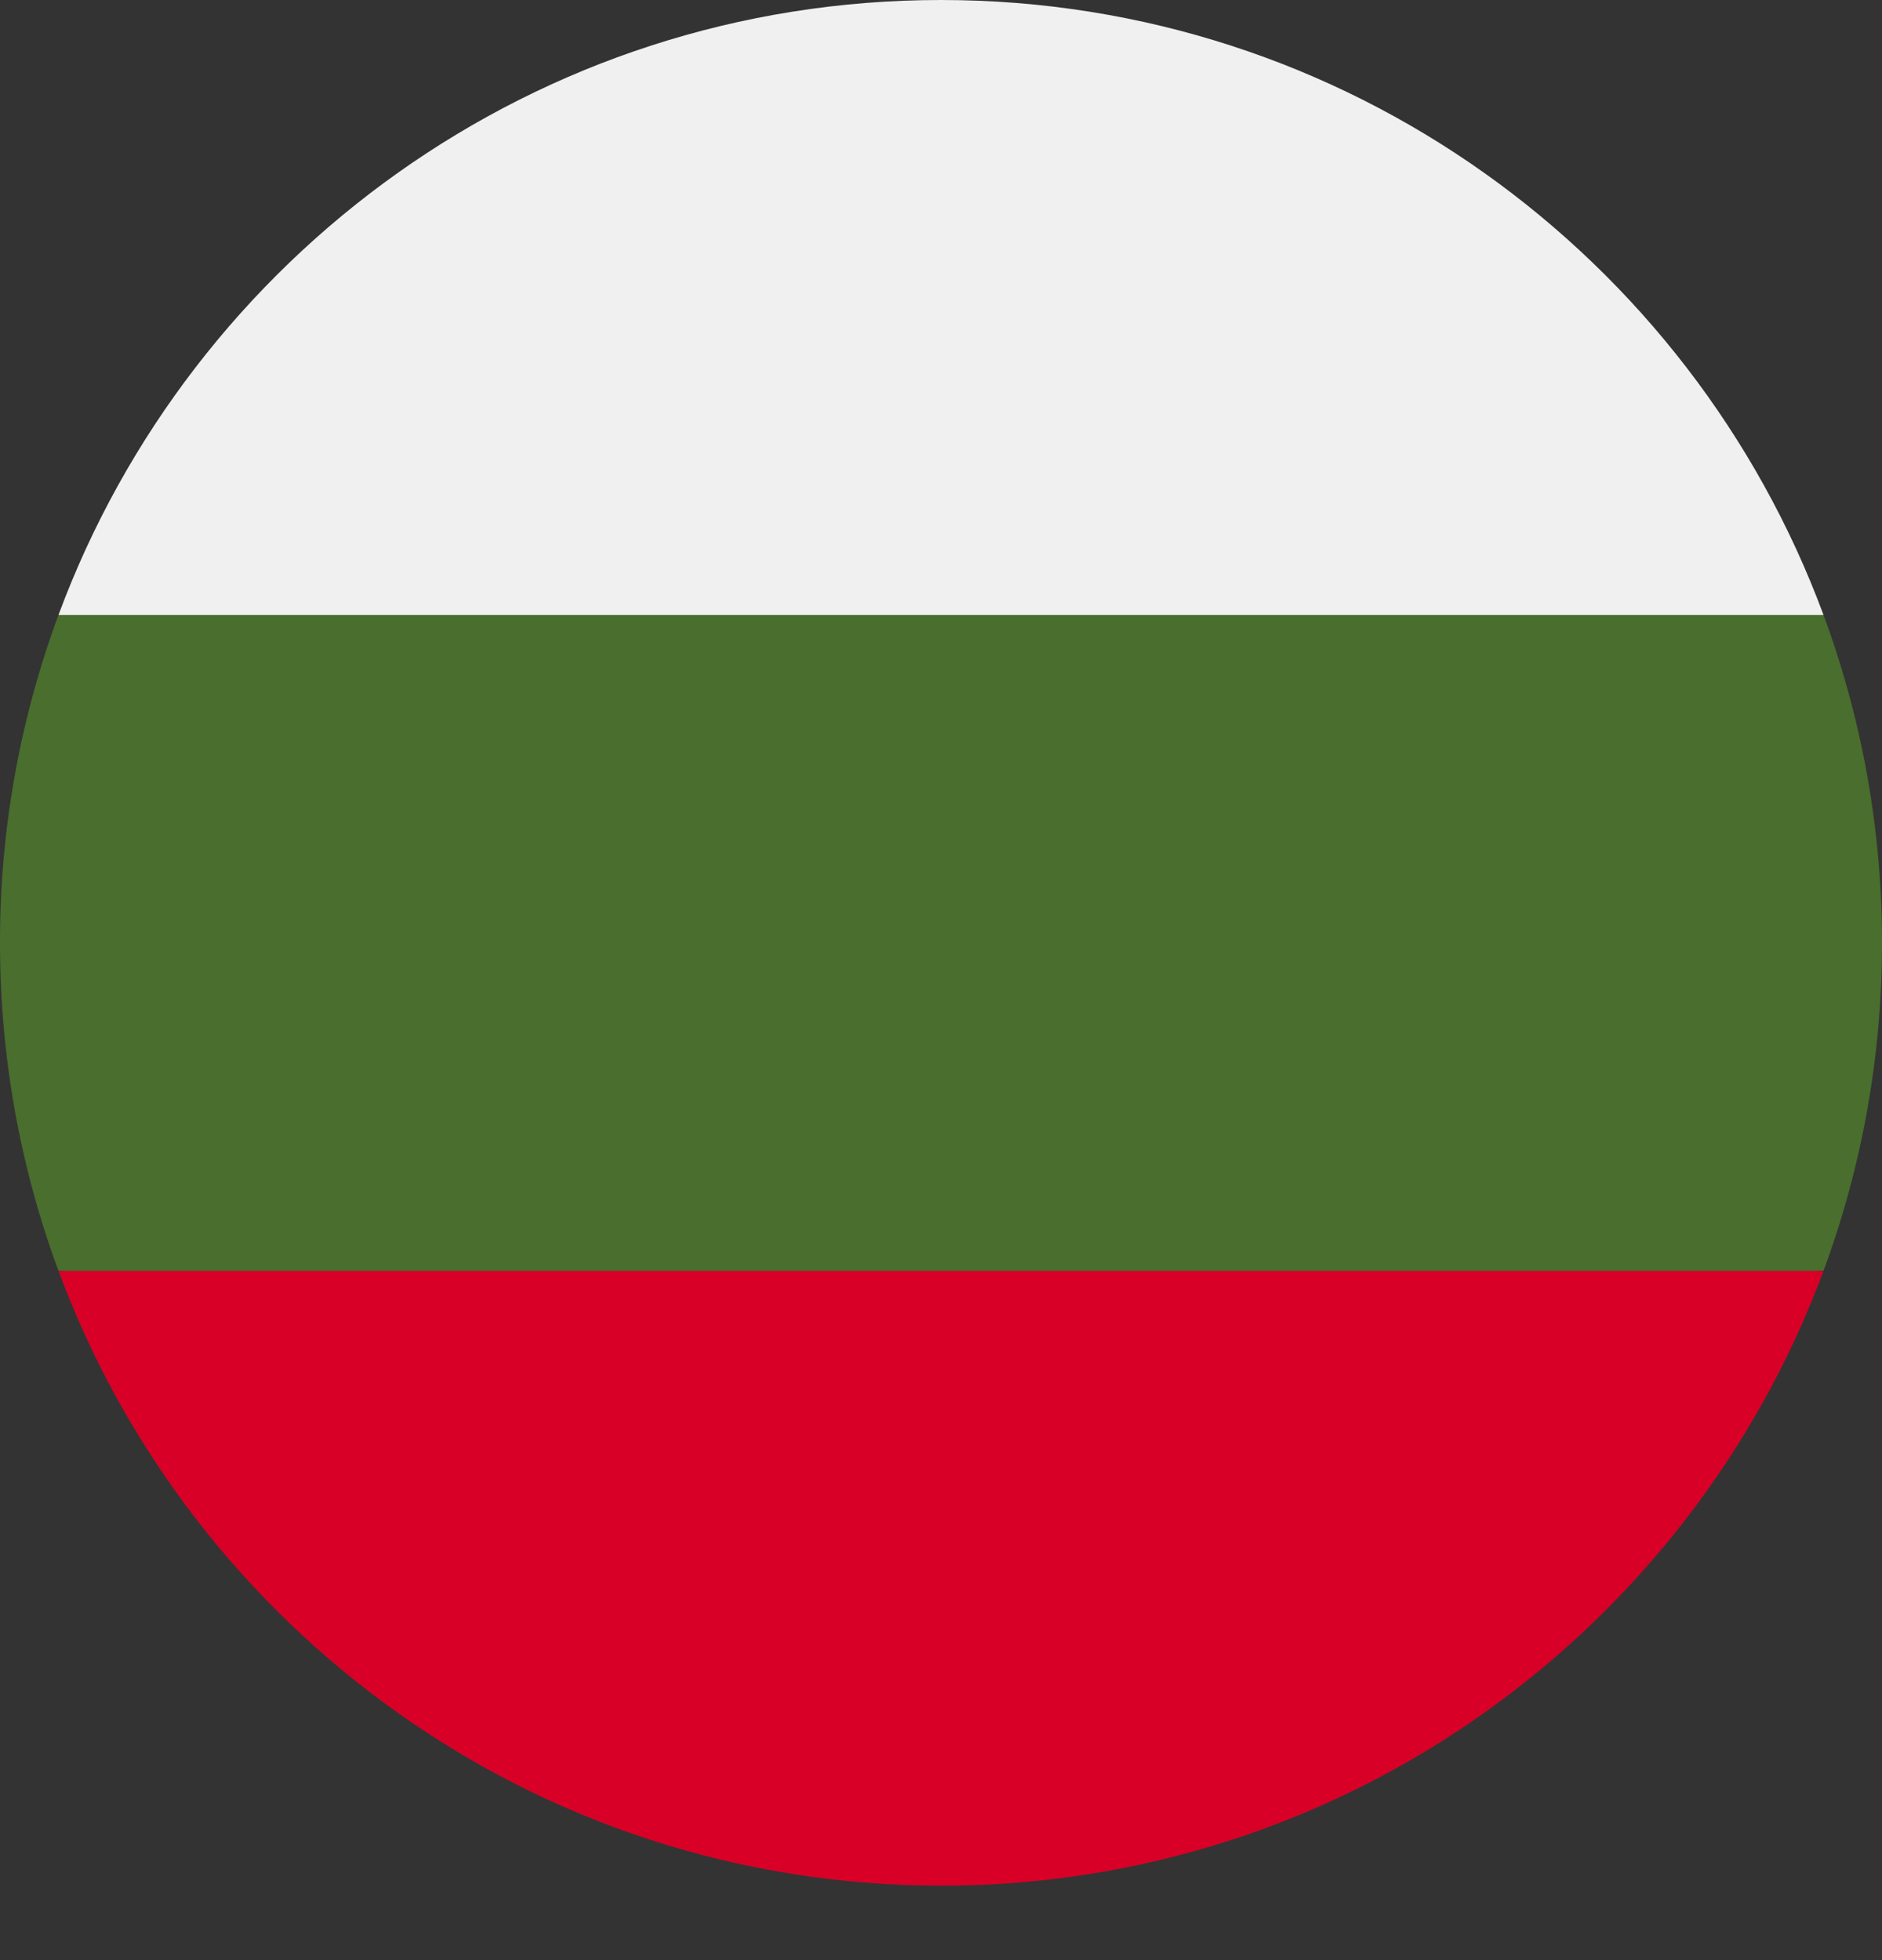 <svg xmlns="http://www.w3.org/2000/svg" width="24" height="25" fill="none"><rect width="100%" height="100%" fill="#333333" stroke="none"/><path fill="#496E2D" d="M24 12.026c0-1.471-.264-2.88-.746-4.183L12 7.32.746 7.843A12 12 0 0 0 0 12.026c0 1.47.264 2.88.746 4.183L12 16.73l11.254-.522c.482-1.303.746-2.712.746-4.183"/><path fill="#D80027" d="M12 24.051c5.16 0 9.558-3.263 11.254-7.842H.746C2.442 20.788 6.84 24.05 12 24.05"/><path fill="#F0F0F0" d="M.746 7.843h22.508C21.558 3.263 17.16 0 12 0S2.442 3.263.746 7.843"/></svg>